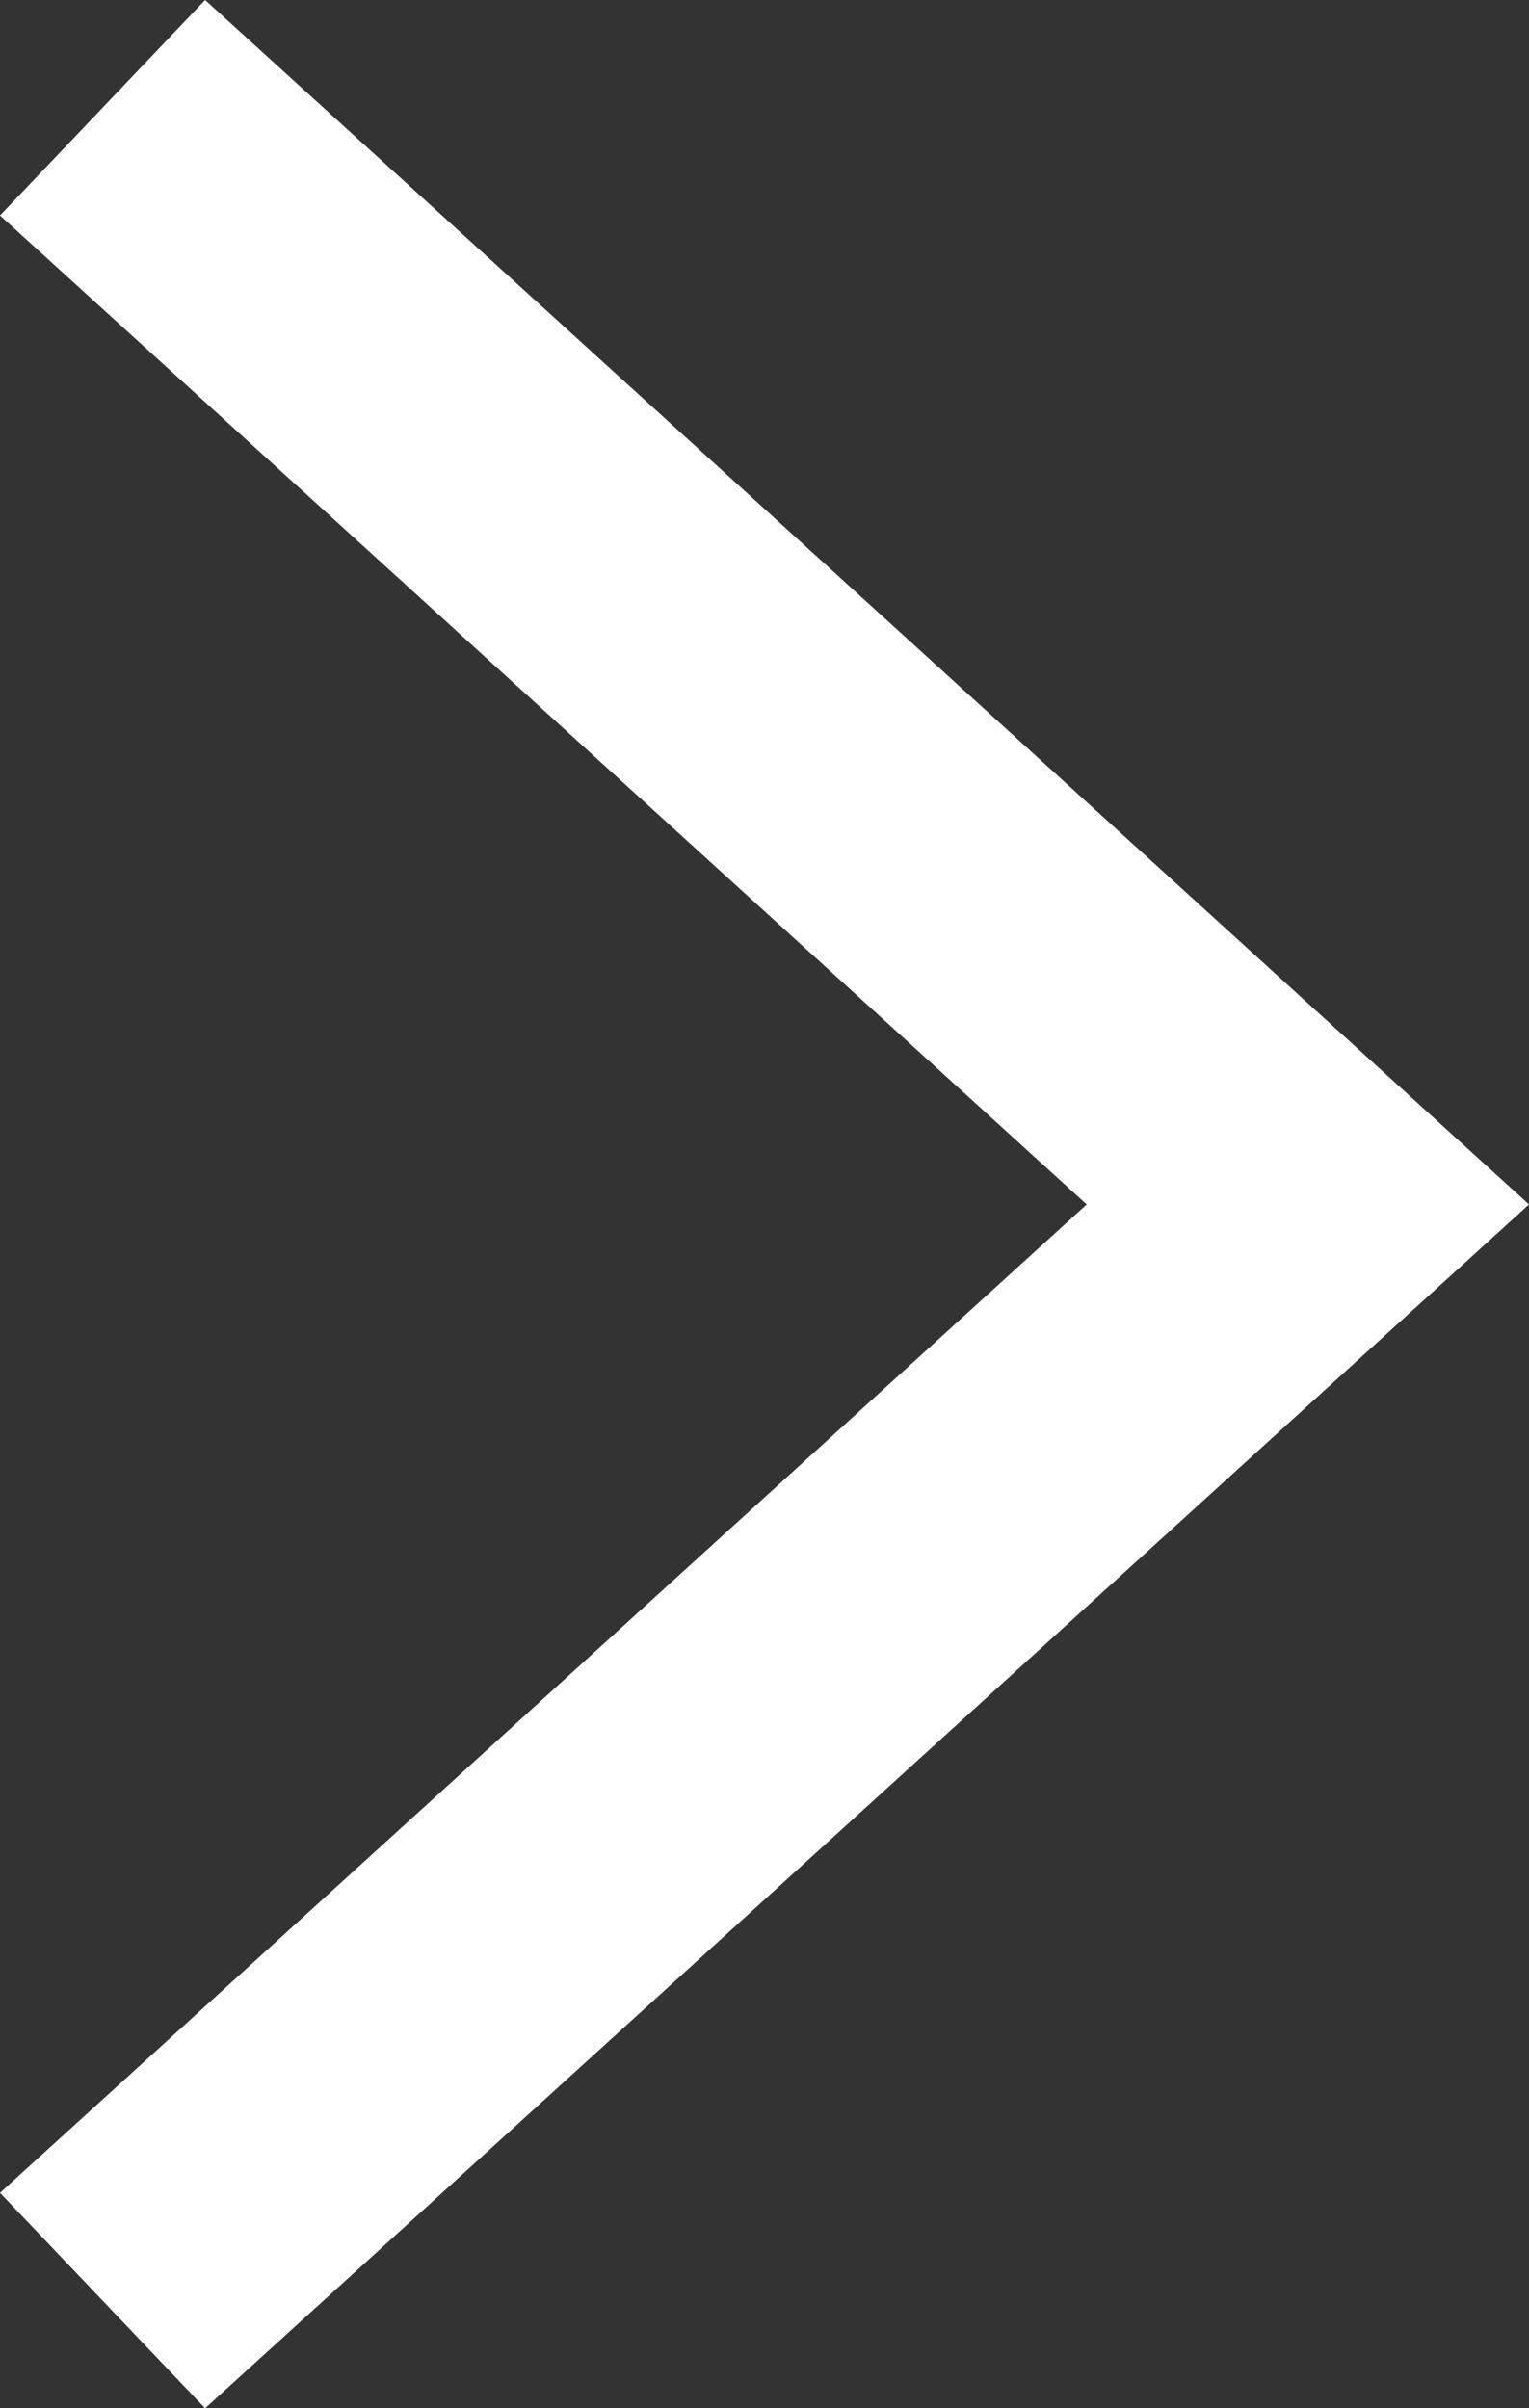 <?xml version="1.0" encoding="UTF-8"?><svg id="_レイヤー_2" xmlns="http://www.w3.org/2000/svg" viewBox="0 0 25.27 39.79"><rect x="0" y="0" width="25.27" height="39.79" fill="#333333" stroke="none"/><defs><style>.cls-1{fill:#fff;}</style></defs><g id="design"><polygon class="cls-1" points="3.39 39.79 0 36.23 17.96 19.9 0 3.56 3.39 0 25.27 19.9 3.39 39.79"/></g></svg>